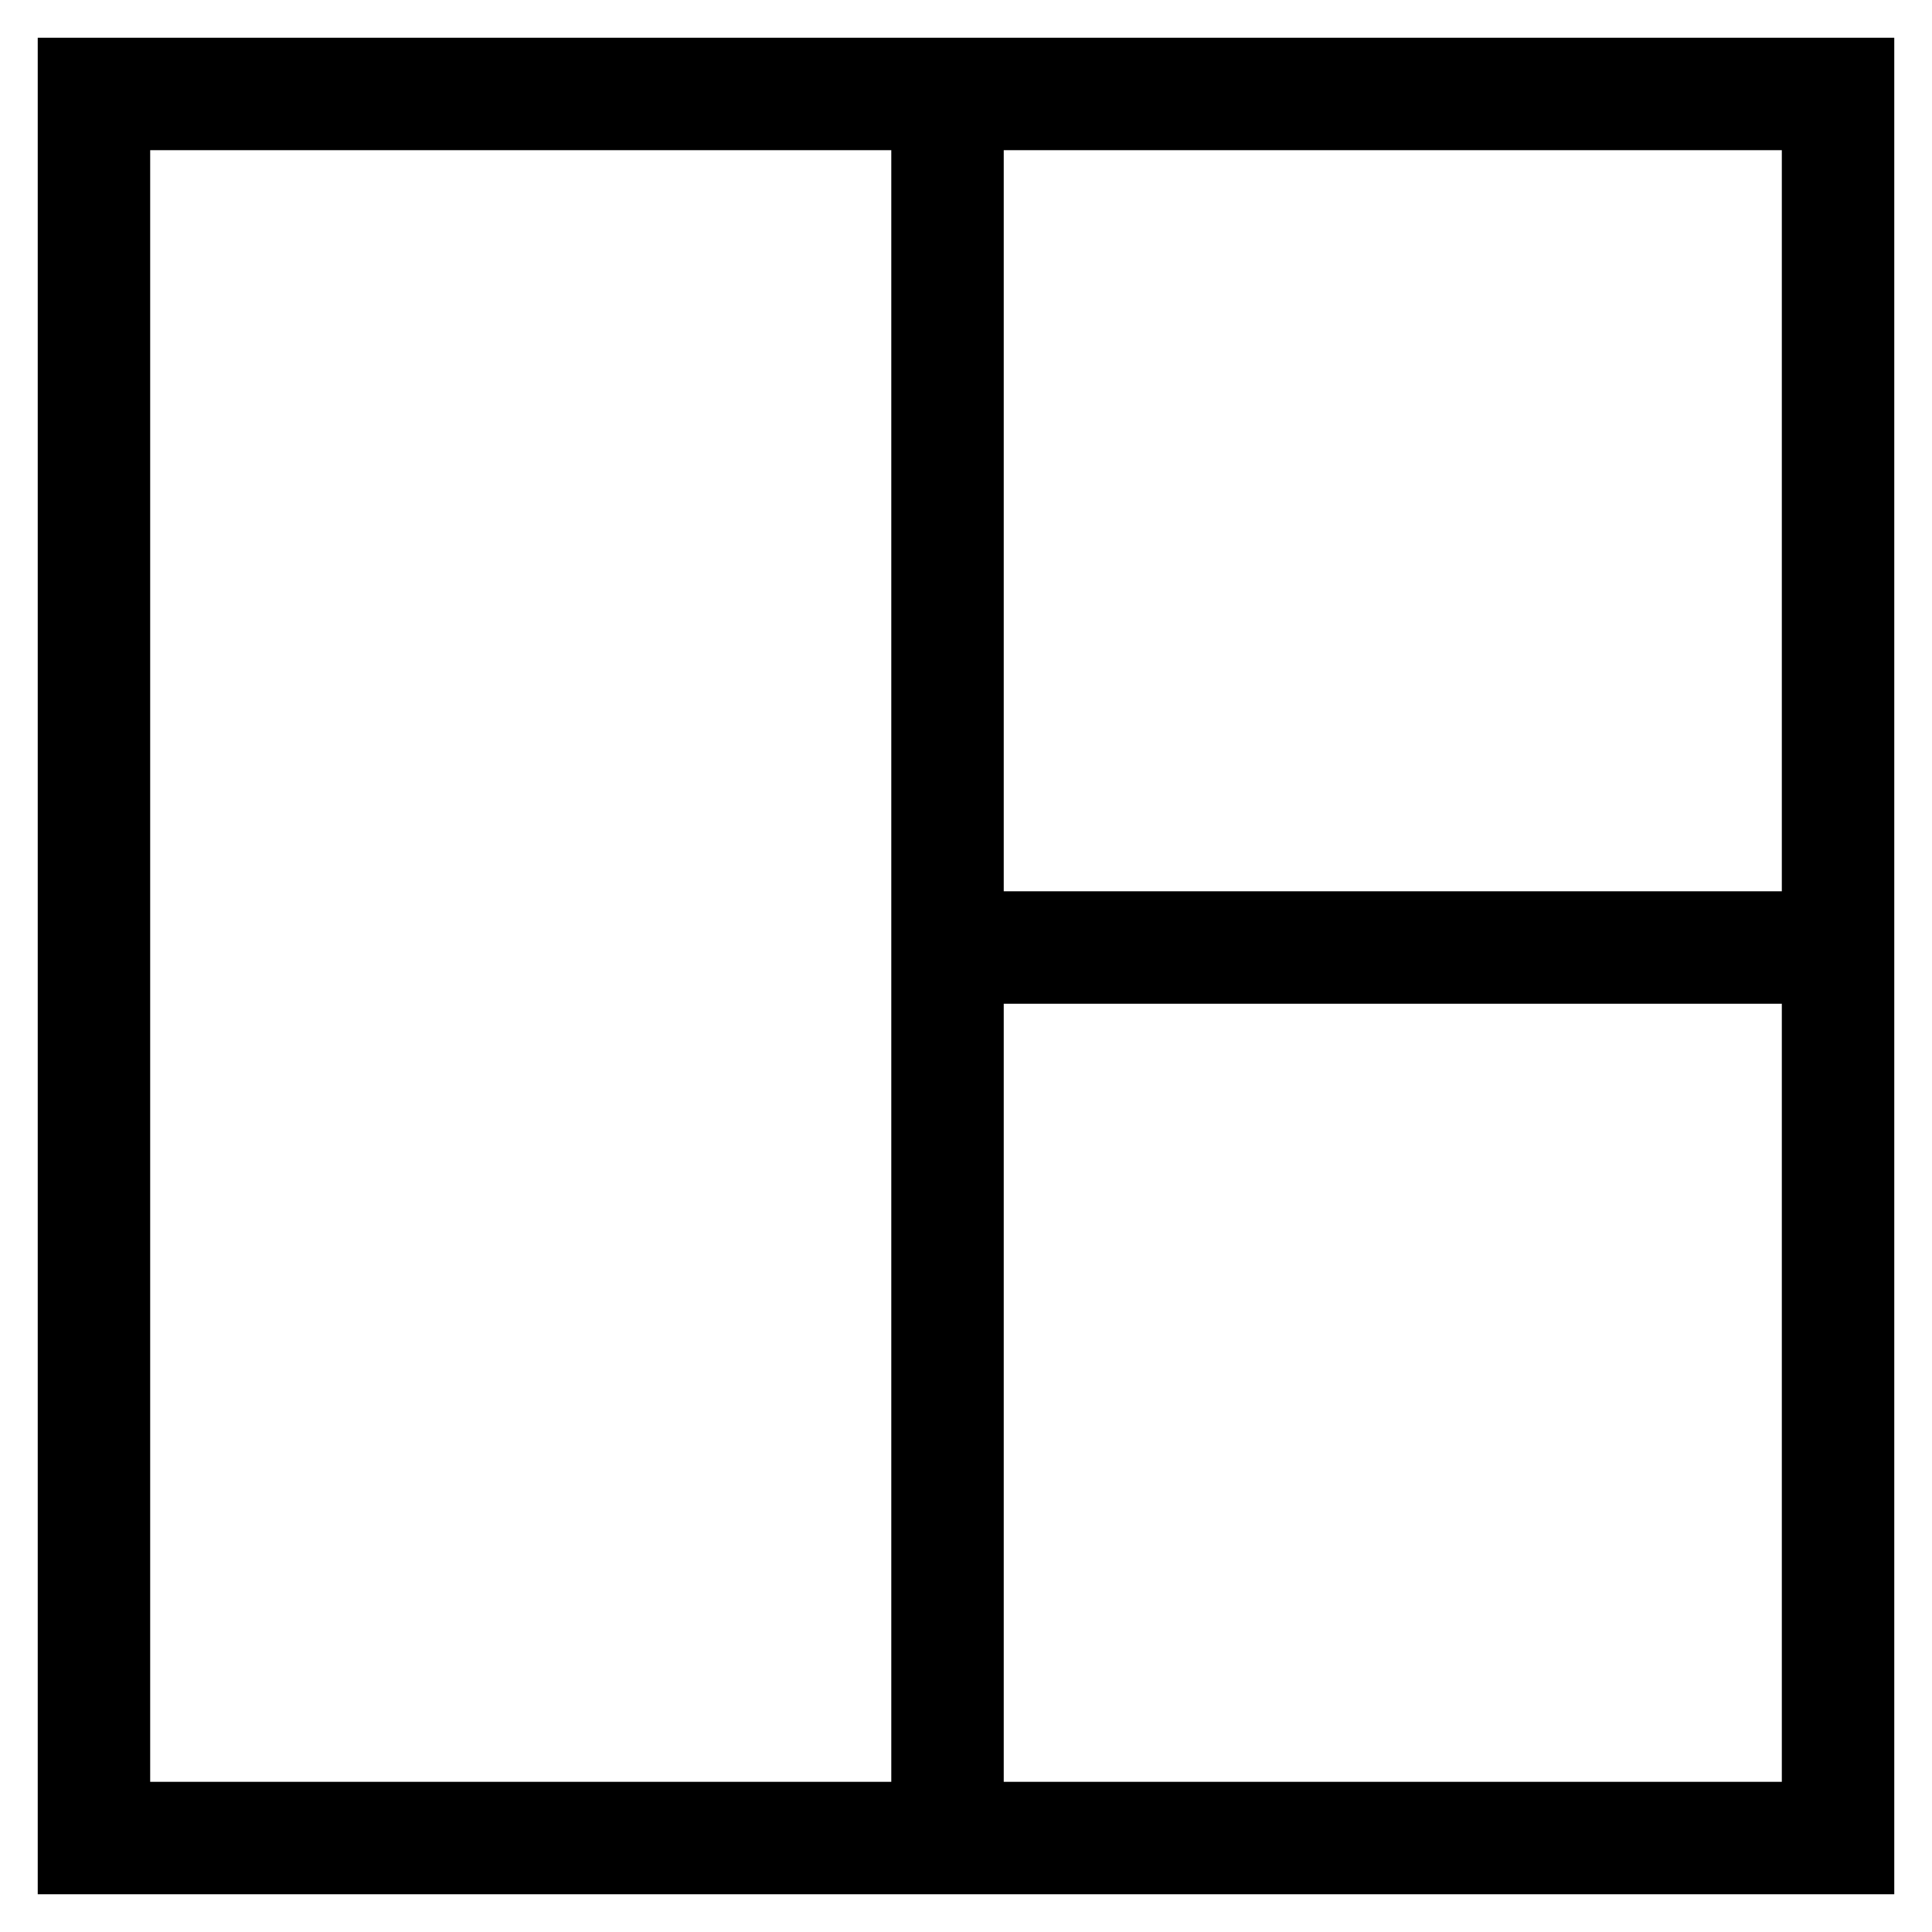 <?xml version="1.0" encoding="utf-8"?>
<!-- Svg Vector Icons : http://www.onlinewebfonts.com/icon -->
<!DOCTYPE svg PUBLIC "-//W3C//DTD SVG 1.1//EN" "http://www.w3.org/Graphics/SVG/1.1/DTD/svg11.dtd">
<svg version="1.1" xmlns="http://www.w3.org/2000/svg" xmlns:xlink="http://www.w3.org/1999/xlink" x="0px" y="0px" viewBox="0 0 256 256" enable-background="new 0 0 256 256" xml:space="preserve">
<g> <path stroke-width="10" fill-opacity="0" stroke="#000000"  d="M10,10h236v4.9H10V10z M10,14.9h4.9V246H10V14.9z M123.1,14.9h4.9v226.2h-4.9V14.9z M128,123.1h113.1v4.9 H128V123.1z M241.1,14.9h4.9v226.2h-4.9V14.9z M14.9,241.1H246v4.9H14.9V241.1z"/></g>
</svg>